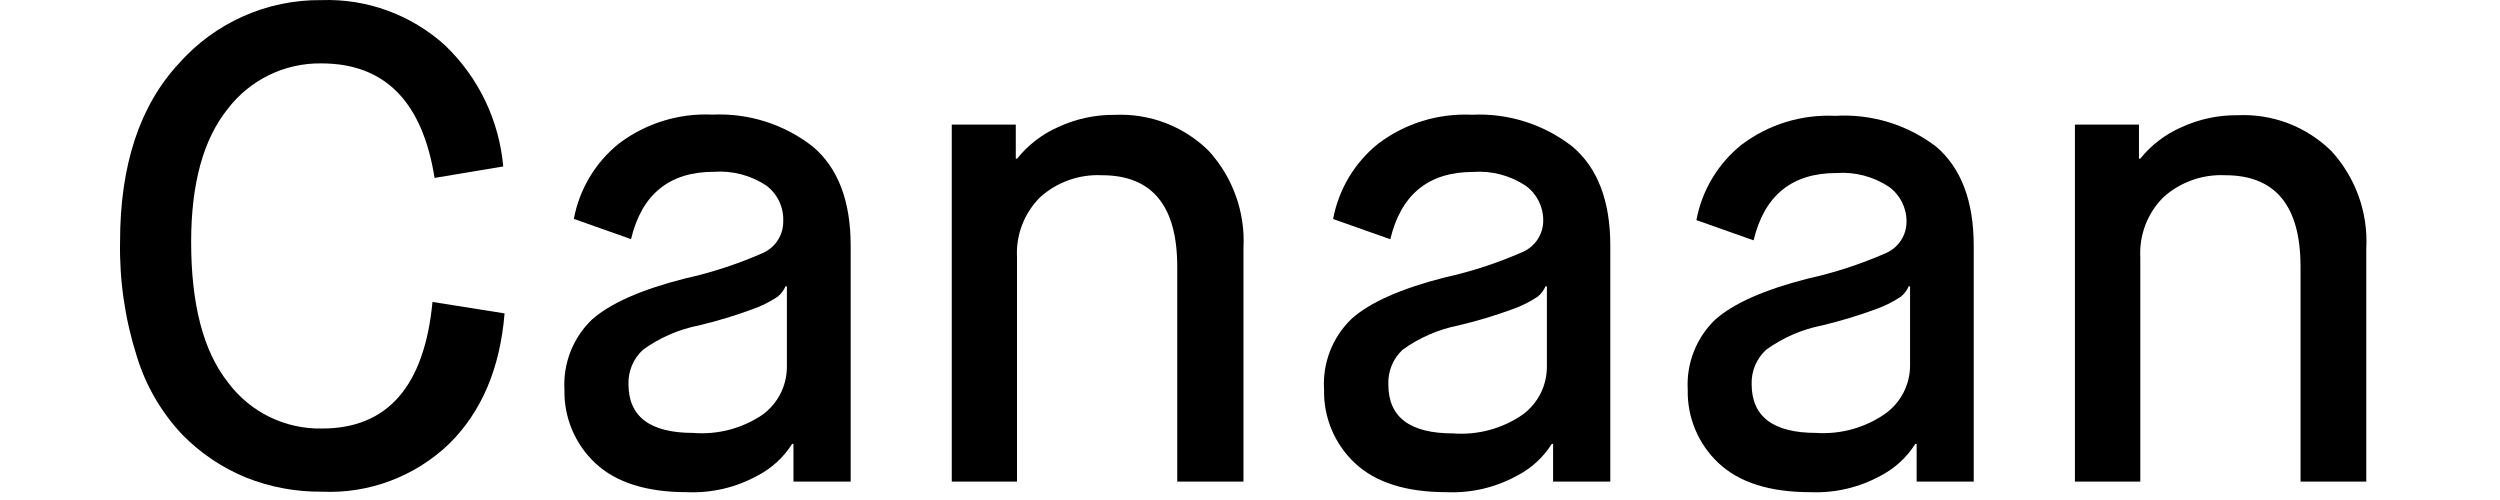 <svg width="250px" height="50px" viewBox="0 0 250 50" version="1.1" xmlns="http://www.w3.org/2000/svg" xmlns:xlink="http://www.w3.org/1999/xlink">
    <!-- Generator: Sketch 63.1 (92452) - https://sketch.com -->
    <title>Artboard</title>
    <desc>Created with Sketch.</desc>
    <g id="Artboard" stroke="none" stroke-width="1" fill="none" fill-rule="evenodd">
        <g id="canaan" transform="translate(12, 0)" fill="#000000" fill-rule="nonzero">
            <path d="M20.14,49.169 C17.56,49.189 15,48.709 12.603,47.755 C10.213,46.775 8.047,45.318 6.237,43.474 C4.141,41.252 2.584,38.578 1.689,35.657 C0.505,31.949 -0.064,28.073 0.006,24.181 C0.006,16.507 1.969,10.56 5.896,6.34 C9.501,2.264 14.699,-0.046 20.14,0.011 C24.688,-0.149 29.119,1.47 32.493,4.523 C35.844,7.722 37.916,12.03 38.323,16.645 L31.457,17.791 C30.246,10.157 26.473,6.34 20.14,6.34 C16.474,6.287 12.999,7.974 10.774,10.889 C8.335,13.921 7.115,18.356 7.115,24.194 C7.115,30.438 8.335,35.108 10.774,38.206 C12.975,41.194 16.49,42.926 20.201,42.852 C26.754,42.852 30.437,38.633 31.25,30.194 L38.457,31.34 C38.01,36.82 36.168,41.161 32.933,44.364 C29.51,47.657 24.883,49.395 20.14,49.169 Z" id="Path"/>
            <path d="M67.347,48.157 L67.347,44.389 L67.213,44.389 C66.359,45.741 65.159,46.84 63.737,47.572 C61.587,48.754 59.153,49.323 56.701,49.218 C52.636,49.218 49.571,48.242 47.506,46.291 C45.495,44.396 44.383,41.737 44.445,38.974 C44.293,36.354 45.29,33.799 47.176,31.974 C48.998,30.348 52.083,28.978 56.433,27.864 C59.124,27.271 61.751,26.414 64.274,25.303 C65.528,24.756 66.334,23.513 66.323,22.145 C66.388,20.745 65.758,19.404 64.64,18.56 C63.089,17.53 61.24,17.045 59.384,17.181 C54.937,17.181 52.176,19.425 51.103,23.913 L45.384,21.889 C45.938,18.918 47.539,16.244 49.896,14.352 C52.583,12.322 55.898,11.3 59.262,11.462 C62.868,11.296 66.415,12.425 69.262,14.645 C71.798,16.775 73.067,20.084 73.067,24.572 L73.067,48.157 L67.347,48.157 Z M57.92,32.535 C55.892,32.931 53.974,33.764 52.298,34.974 C51.338,35.855 50.809,37.111 50.847,38.413 C50.847,41.665 53.002,43.291 57.311,43.291 C59.763,43.492 62.211,42.851 64.25,41.474 C65.779,40.361 66.685,38.585 66.689,36.694 L66.689,28.633 L66.554,28.633 C66.374,29.041 66.098,29.401 65.75,29.681 C64.988,30.184 64.169,30.593 63.311,30.901 C61.548,31.552 59.748,32.098 57.92,32.535 L57.92,32.535 Z" id="Shape"/>
            <path d="M83.176,48.157 L83.176,12.462 L89.579,12.462 L89.579,15.864 L89.713,15.864 C90.806,14.493 92.216,13.409 93.823,12.706 C95.594,11.88 97.528,11.463 99.481,11.486 C102.965,11.322 106.359,12.617 108.847,15.06 C111.281,17.707 112.543,21.225 112.347,24.816 L112.347,48.157 L105.725,48.157 L105.725,26.681 C105.725,20.576 103.213,17.523 98.189,17.523 C95.929,17.414 93.717,18.198 92.03,19.706 C90.428,21.289 89.58,23.482 89.701,25.73 L89.701,48.157 L83.176,48.157 Z" id="Path"/>
            <path d="M143.311,48.157 L143.311,44.389 L143.176,44.389 C142.323,45.741 141.123,46.84 139.701,47.572 C137.55,48.754 135.116,49.323 132.664,49.218 C128.599,49.218 125.534,48.242 123.469,46.291 C121.459,44.396 120.346,41.737 120.408,38.974 C120.233,36.311 121.246,33.708 123.176,31.864 C124.998,30.238 128.083,28.868 132.433,27.755 C135.124,27.162 137.751,26.304 140.274,25.194 C141.528,24.646 142.334,23.403 142.323,22.035 C142.331,20.665 141.677,19.375 140.567,18.572 C139.016,17.542 137.167,17.057 135.311,17.194 C130.863,17.194 128.103,19.438 127.03,23.925 L121.311,21.901 C121.865,18.93 123.466,16.256 125.823,14.364 C128.51,12.335 131.825,11.312 135.189,11.474 C138.806,11.296 142.367,12.421 145.225,14.645 C147.762,16.775 149.03,20.084 149.03,24.572 L149.03,48.157 L143.311,48.157 Z M133.884,32.535 C131.855,32.931 129.937,33.764 128.262,34.974 C127.297,35.871 126.776,37.146 126.835,38.462 C126.835,41.714 128.989,43.34 133.298,43.34 C135.76,43.53 138.213,42.871 140.25,41.474 C141.807,40.341 142.716,38.522 142.689,36.596 L142.689,28.633 L142.554,28.633 C142.374,29.041 142.098,29.401 141.75,29.681 C140.988,30.184 140.169,30.593 139.311,30.901 C137.532,31.554 135.716,32.1 133.872,32.535 L133.884,32.535 Z" id="Shape"/>
            <path d="M179.664,48.157 L179.664,44.389 L179.53,44.389 C178.68,45.739 177.484,46.838 176.067,47.572 C173.916,48.754 171.482,49.323 169.03,49.218 C164.965,49.218 161.9,48.242 159.835,46.291 C157.824,44.396 156.712,41.737 156.774,38.974 C156.622,36.354 157.619,33.799 159.506,31.974 C161.327,30.348 164.412,28.978 168.762,27.864 C171.454,27.271 174.08,26.414 176.603,25.303 C177.857,24.756 178.664,23.513 178.652,22.145 C178.66,20.775 178.006,19.485 176.896,18.681 C175.345,17.652 173.496,17.167 171.64,17.303 C167.193,17.303 164.433,19.547 163.359,24.035 L157.64,22.011 C158.194,19.04 159.795,16.366 162.152,14.474 C164.84,12.444 168.154,11.422 171.518,11.584 C175.134,11.366 178.708,12.452 181.591,14.645 C184.111,16.783 185.372,20.096 185.372,24.584 L185.372,48.157 L179.664,48.157 Z M170.237,32.535 C168.209,32.931 166.291,33.764 164.615,34.974 C163.655,35.855 163.126,37.111 163.164,38.413 C163.164,41.665 165.319,43.291 169.628,43.291 C172.096,43.453 174.545,42.765 176.567,41.34 C178.096,40.227 179.002,38.451 179.006,36.56 L179.006,28.633 L178.872,28.633 C178.691,29.041 178.415,29.401 178.067,29.681 C177.305,30.184 176.486,30.593 175.628,30.901 C173.865,31.552 172.065,32.098 170.237,32.535 L170.237,32.535 Z" id="Shape"/>
            <path d="M195.493,48.157 L195.493,12.462 L201.896,12.462 L201.896,15.864 L202.03,15.864 C203.117,14.511 204.514,13.44 206.103,12.742 C207.874,11.917 209.808,11.5 211.762,11.523 C215.245,11.358 218.639,12.653 221.128,15.096 C223.561,17.744 224.824,21.261 224.628,24.852 L224.628,48.157 L218.054,48.157 L218.054,26.681 C218.054,20.576 215.542,17.523 210.518,17.523 C208.258,17.414 206.046,18.198 204.359,19.706 C202.758,21.289 201.91,23.482 202.03,25.73 L202.03,48.157 L195.493,48.157 Z" id="Path"/>
        </g>
    </g>
</svg>